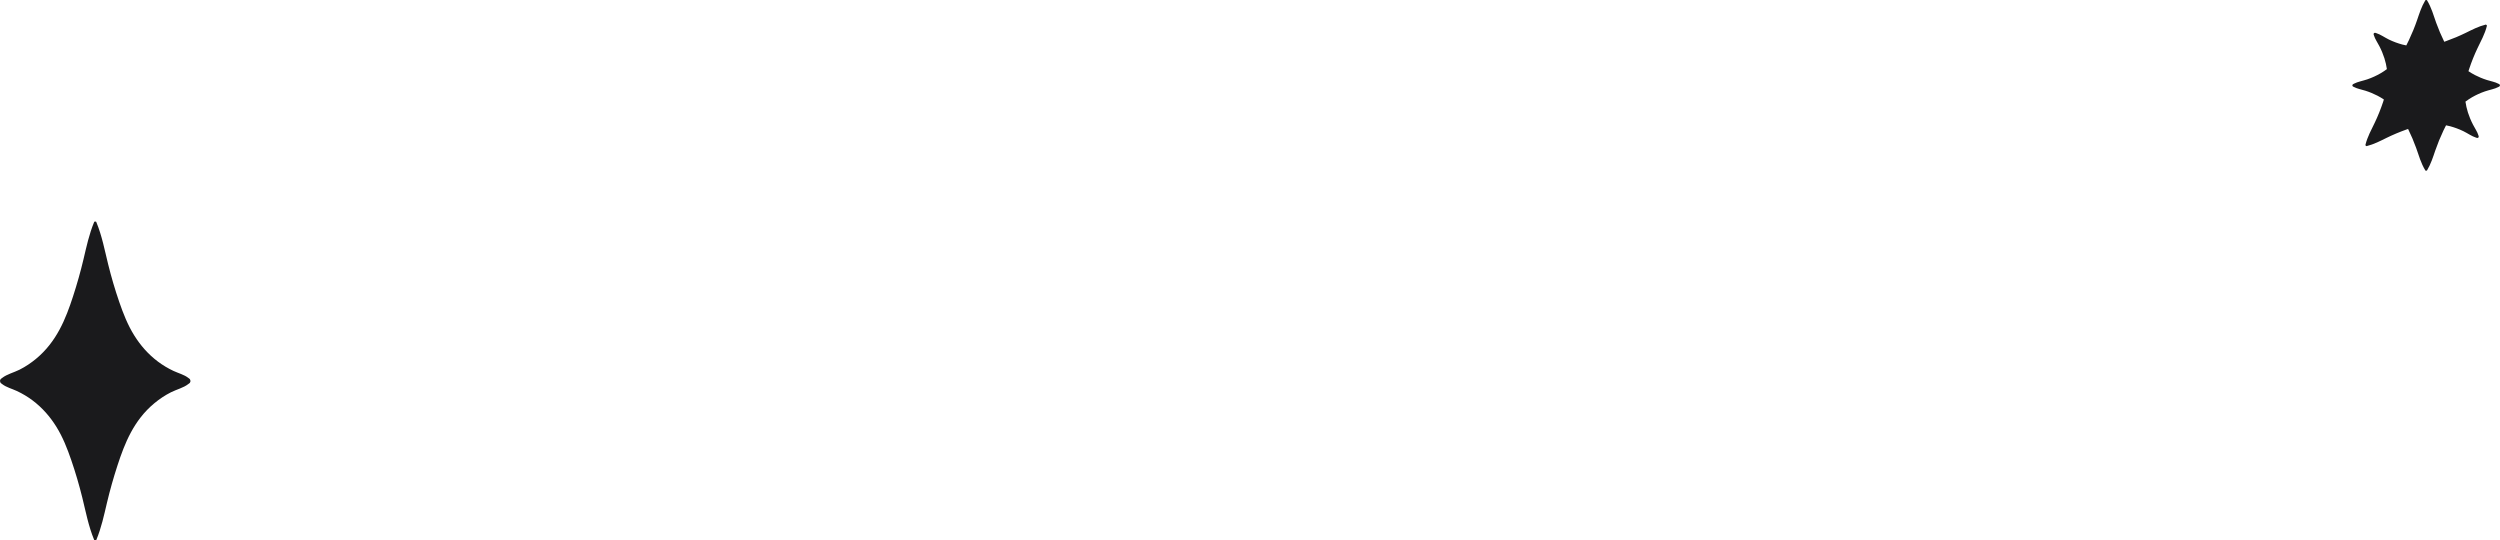 <?xml version="1.0" encoding="UTF-8"?>
<svg xmlns="http://www.w3.org/2000/svg" id="a" viewBox="0 0 824.13 178.16">
  <path d="M62.79,125.59c0-.13-.04-.24-.09-.36-.03-.06-.04-.12-.08-.17-.03-.04-.02-.09-.06-.12-.06-.06-.14-.1-.21-.16-.09-.08-.17-.15-.28-.21-1.32-1.04-3.23-1.53-4.85-2.28-1.86-.87-3.56-1.9-5.12-3.06-3.31-2.48-5.84-5.45-7.83-8.63-2.2-3.52-3.66-7.29-4.96-11.06-1.41-4.1-2.63-8.26-3.66-12.43-1.15-4.65-2.02-9.36-3.89-13.87-.03-.16-.2-.22-.37-.21-.17-.01-.34.04-.37.21-1.65,3.98-2.52,8.1-3.49,12.2-.98,4.13-2.14,8.24-3.47,12.32-2.37,7.27-5.35,14.86-12.14,20.49-1.65,1.37-3.47,2.61-5.5,3.63-1.82.91-4.16,1.49-5.68,2.69-.12.07-.22.14-.31.23-.06.05-.14.09-.2.15-.04.04-.03.08-.06.12-.04.06-.05.11-.08.17-.05.12-.1.23-.09.36,0,.13.04.24.09.36.03.06.04.12.08.17.03.04.02.09.06.12.06.06.14.1.21.16.09.08.17.15.28.21,1.32,1.04,3.23,1.53,4.85,2.28,1.86.87,3.56,1.9,5.12,3.06,3.31,2.48,5.84,5.45,7.83,8.63,2.2,3.52,3.66,7.29,4.96,11.06,1.41,4.1,2.63,8.26,3.66,12.43,1.15,4.65,2.02,9.36,3.89,13.87.03.16.2.22.37.21.17.01.34-.05.37-.21,1.65-3.97,2.52-8.1,3.49-12.2.98-4.13,2.14-8.24,3.47-12.32,2.37-7.27,5.35-14.86,12.14-20.49,1.65-1.37,3.47-2.61,5.5-3.63,1.82-.91,4.16-1.49,5.68-2.69.12-.07.22-.14.31-.23.06-.05.14-.09.2-.15.04-.04.03-.08.06-.12.04-.06.05-.11.08-.17.05-.12.1-.23.09-.36h0Z" fill="#1a1a1c"></path>
  <path d="M823.99,27.85s-.01-.05-.04-.07c-.05-.03-.11-.05-.16-.08-.07-.04-.13-.08-.21-.11-1.03-.56-2.5-.82-3.76-1.22-1.45-.46-2.76-1.02-3.97-1.64-.76-.4-1.46-.82-2.12-1.26.09-.28.17-.57.27-.85.78-2.33,1.68-4.57,2.7-6.71,1.13-2.39,2.44-4.65,3.11-7.39.05-.08-.03-.19-.13-.28-.09-.1-.2-.17-.28-.13-2.41.6-4.45,1.68-6.53,2.7-2.1,1.03-4.29,1.95-6.56,2.76-.18.07-.37.13-.56.19-1.01-2.06-1.9-4.14-2.65-6.23-.89-2.49-1.56-5.01-3.02-7.42-.02-.09-.15-.12-.29-.11-.13,0-.27.02-.29.11-1.28,2.13-1.96,4.34-2.71,6.53-.76,2.21-1.66,4.41-2.69,6.59-.27.58-.56,1.16-.86,1.74-.45-.09-.88-.17-1.35-.3-1.42-.39-2.89-.91-4.39-1.64-1.34-.65-2.84-1.72-4.13-2.1-.09-.04-.17-.06-.26-.08-.05-.01-.11-.04-.16-.05-.04,0-.05.02-.08.02-.04,0-.07.01-.11.02-.07.02-.14.03-.19.08-.05.04-.07.11-.08.19,0,.04-.02.07-.02.11,0,.03-.02.04-.01.08,0,.06.04.12.05.17.02.08.04.15.07.23.33,1.12,1.19,2.35,1.79,3.53.7,1.35,1.23,2.67,1.65,3.96.4,1.25.65,2.44.82,3.59-.66.49-1.36.97-2.15,1.42-1.28.73-2.69,1.4-4.27,1.94-1.41.49-3.23.8-4.41,1.44-.09.04-.17.08-.24.13-.05.03-.11.05-.15.08-.03.02-.02.04-.04.07-.03.03-.04.06-.06.09-.04.06-.08.12-.07.19,0,.07.03.13.07.19.02.03.03.06.06.09.02.02.02.05.04.07.05.03.11.05.16.08.07.04.13.08.22.11,1.02.56,2.5.82,3.76,1.22,1.45.46,2.76,1.02,3.97,1.64.76.39,1.46.82,2.12,1.26-.09.28-.18.57-.27.85-.78,2.33-1.68,4.57-2.7,6.71-1.13,2.39-2.44,4.65-3.11,7.39-.05.08.03.19.13.28.09.1.2.17.28.13,2.41-.6,4.45-1.68,6.53-2.7,2.1-1.03,4.29-1.95,6.56-2.76.18-.07.38-.13.56-.19,1.01,2.06,1.9,4.14,2.65,6.23.89,2.49,1.56,5.01,3.02,7.42.02.09.15.12.29.11.13,0,.27-.02.29-.11,1.28-2.13,1.96-4.34,2.71-6.53.76-2.21,1.66-4.41,2.69-6.59.27-.58.56-1.16.86-1.73.44.09.88.17,1.34.3,1.42.39,2.89.91,4.39,1.64,1.34.65,2.84,1.72,4.13,2.1.09.04.17.06.26.08.05.01.11.04.16.05.03,0,.05-.02.08-.02.04,0,.07-.01.11-.02.07-.02.14-.03.19-.08.05-.04.07-.11.08-.19,0-.04.02-.07.02-.11,0-.03.02-.04.02-.08-.01-.06-.04-.12-.05-.17-.02-.08-.04-.15-.07-.23-.33-1.12-1.19-2.35-1.79-3.53-.7-1.35-1.23-2.67-1.65-3.96-.4-1.25-.65-2.44-.82-3.59.66-.49,1.37-.97,2.15-1.43,1.28-.73,2.69-1.4,4.27-1.94,1.41-.49,3.23-.8,4.4-1.44.09-.04.17-.08.24-.13.05-.03.11-.05.15-.08.03-.02.02-.04.04-.07.03-.03.04-.06.06-.09.04-.06.08-.13.07-.19,0-.07-.03-.13-.07-.19-.02-.03-.03-.06-.06-.09Z" fill="#1a1a1c"></path>
</svg>
